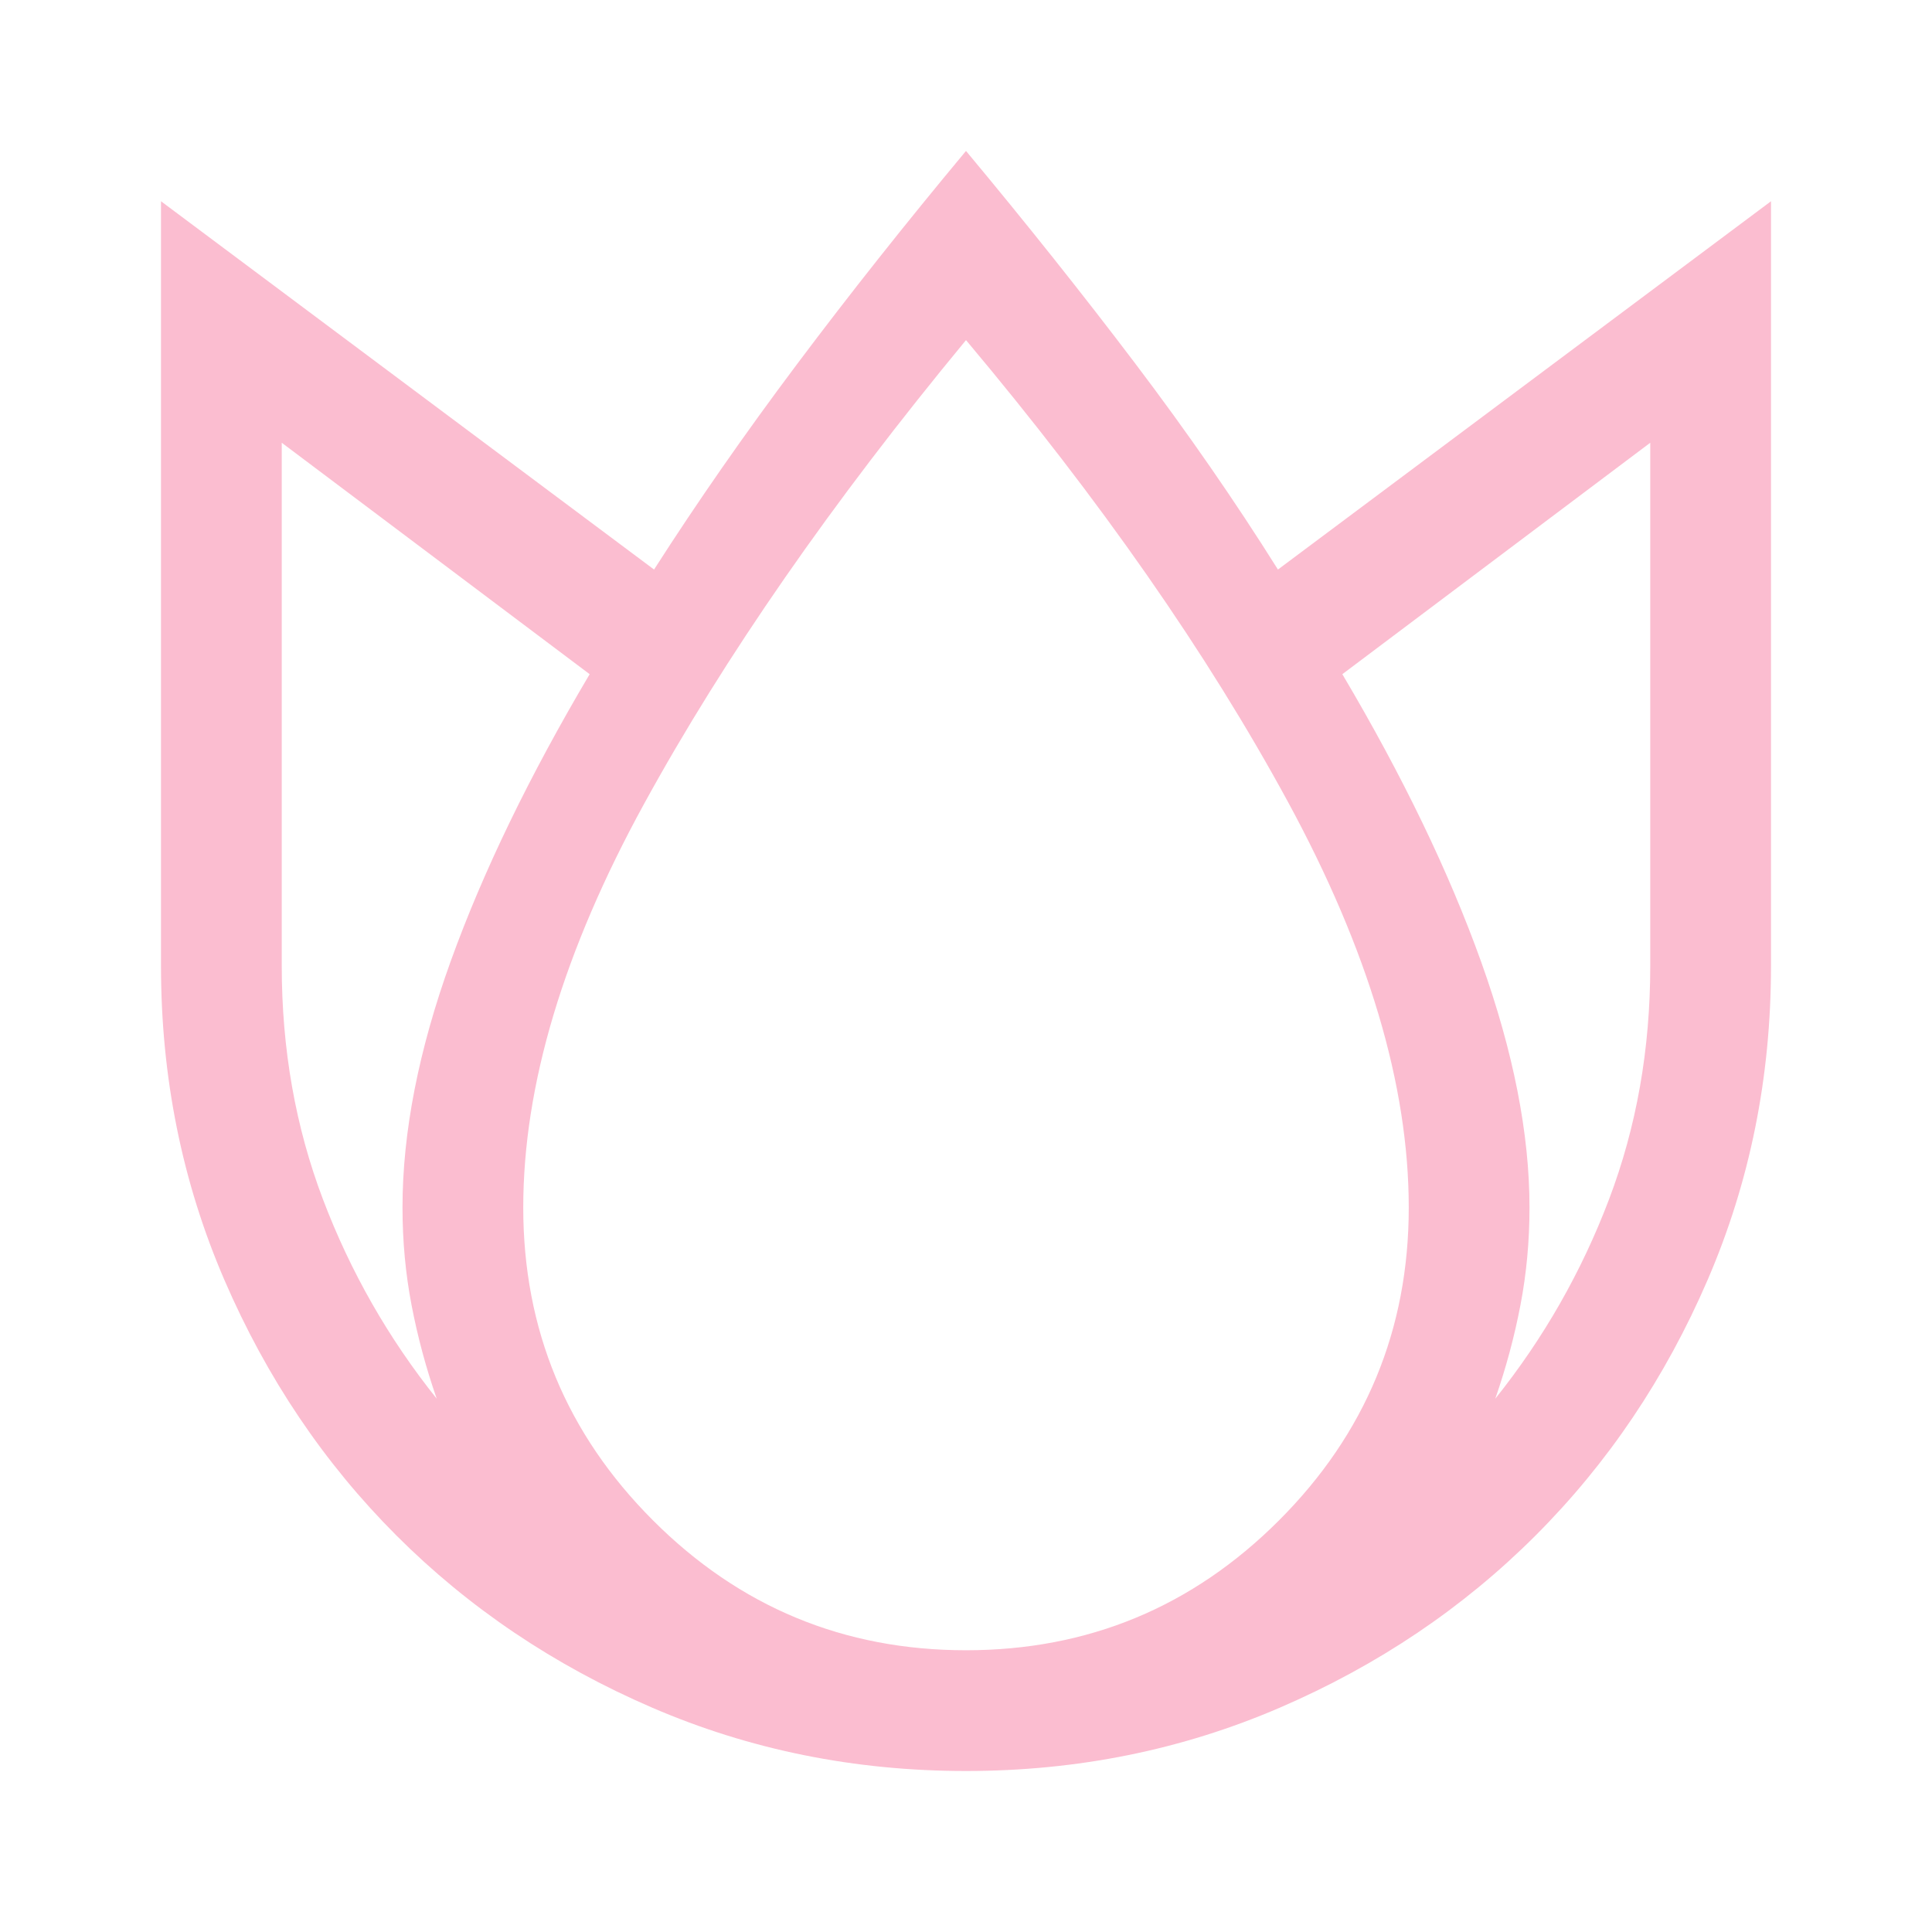 <svg fill="#FBBDD0" width="48px" viewBox="0 -960 960 960" height="48px" xmlns="http://www.w3.org/2000/svg"><path d="M480-885q45 54 84 105.5T635-677l245-183v380q0 83-31.5 156T763-197q-54 54-127 85.5T480-80q-83 0-156-31.5T197-197q-54-54-85.5-127T80-480v-380l245 183q32-50 71-102t84-106ZM140-740v260q0 62 20.5 116t56.5 99q-8-23-12.5-46.5T200-360q0-56 24-122.5T293-625L140-740Zm340-51Q380-670 320-560.5T260-360q0 91 64.5 155.5T480-140q91 0 155.5-64.5T700-360q0-91-60-201.5T480-791Zm340 51L667-625q45 76 69 143t24 122q0 25-4.5 48.5T743-265q36-45 56.5-99T820-480v-260Z"></path></svg>